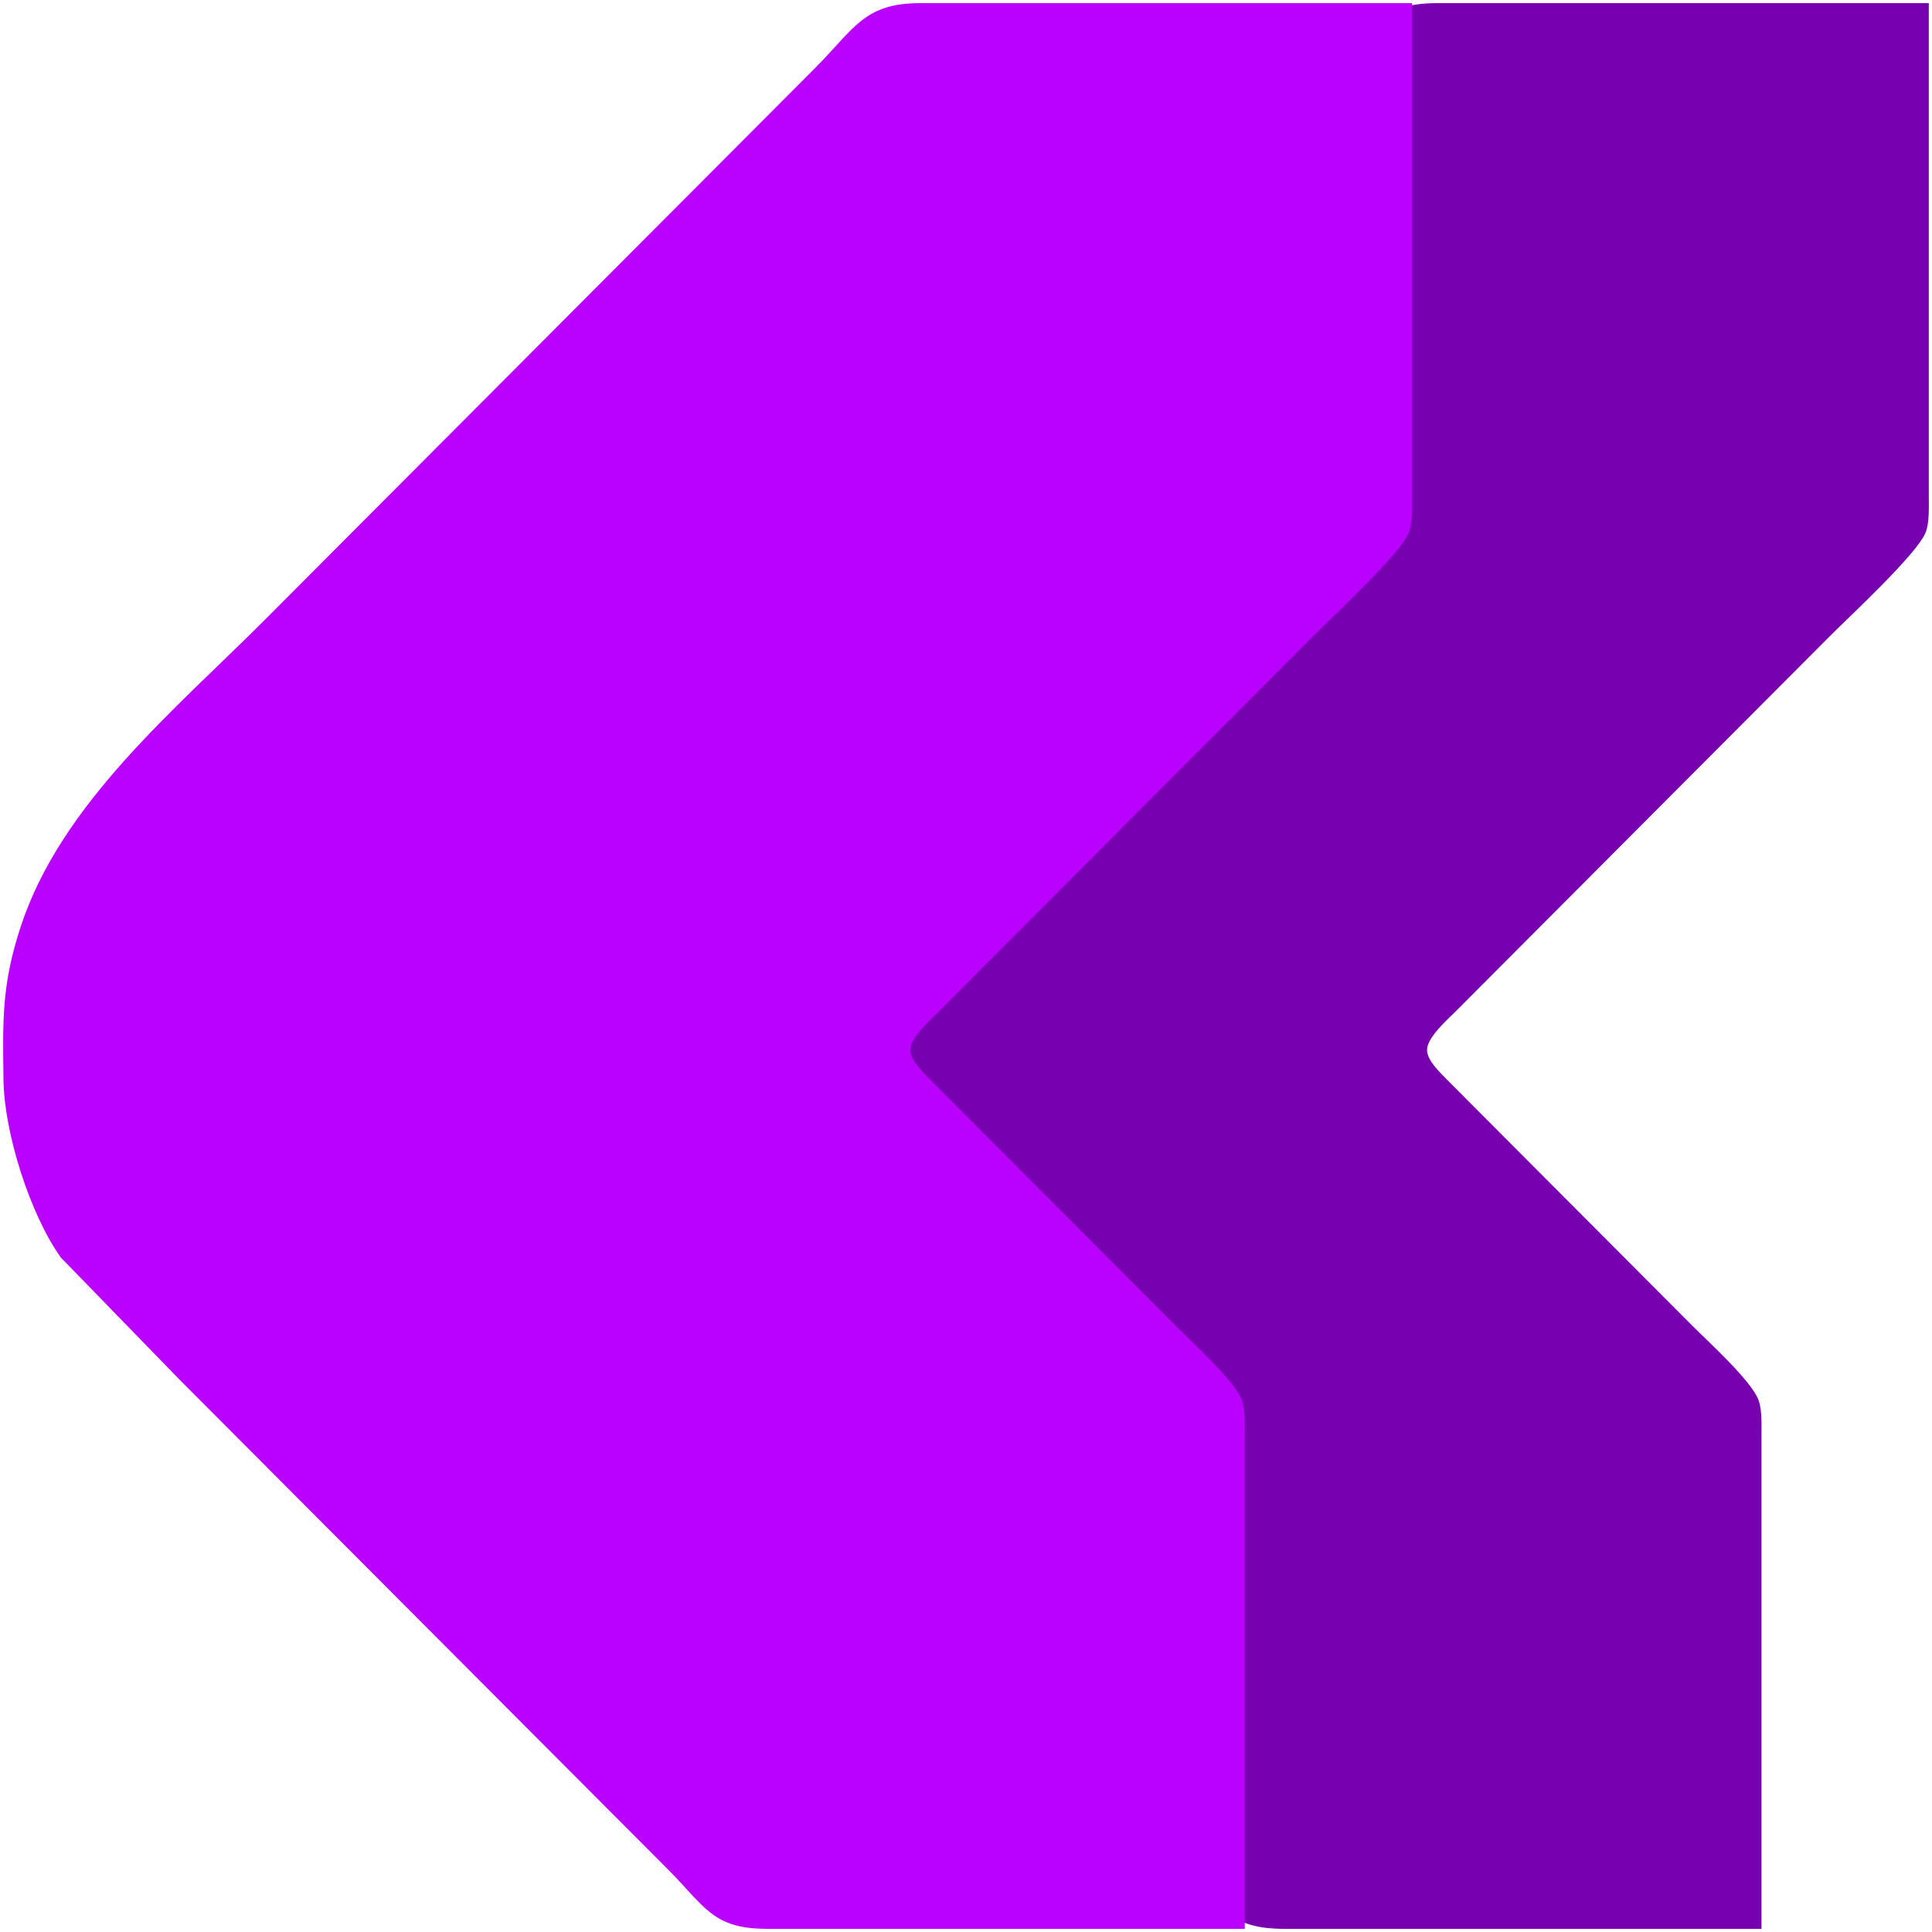 <svg xmlns="http://www.w3.org/2000/svg" width="514" height="514" viewBox="0 0 514 514" fill="none"><path d="M468.476 513H341.481C327.119 512.974 325.181 507.158 315.297 497.246L282.566 464.426L188.301 369.916L154.746 335.769C145.974 324.23 138.721 301.767 138.551 287.195C138.367 271.283 138.053 262.041 143.159 246.497C154.026 213.427 184.046 189.062 207.94 165.103L308.75 64.015L354.573 18.067C364.681 7.932 367.378 1.026 382.067 1H512.99V132.282C512.99 135.026 513.147 138.925 512.205 141.472C510.162 147.051 492.029 163.803 486.806 169.041L410.87 245.185L387.304 268.815C385 271.139 379.501 275.905 379.501 279.318C379.501 282.206 382.84 285.252 384.699 287.195L401.706 304.262L450.147 352.836C454.415 357.116 465.832 367.474 467.691 372.528C468.633 375.075 468.476 378.974 468.476 381.718V513Z" fill="#7700AF" stroke="#7700AF" stroke-width="0.32"></path><path d="M331.007 513H204.012C189.65 512.974 187.712 507.158 177.827 497.246L145.097 464.426L48.214 367.277L16.308 334.456C8.138 323.009 1.252 301.334 1.081 287.195C0.898 271.283 0.584 262.041 5.69 246.497C16.426 213.808 46.76 188.878 70.471 165.103L171.281 64.015L217.104 18.067C227.212 7.932 229.909 1.026 244.598 1H375.521V132.282C375.521 135.026 375.678 138.925 374.736 141.472C372.693 147.051 354.56 163.803 349.337 169.041L273.401 245.185L249.835 268.815C247.531 271.139 242.032 275.905 242.032 279.318C242.032 282.206 245.371 285.252 247.23 287.195L264.237 304.262L312.678 352.836C316.946 357.116 328.363 367.474 330.222 372.528C331.164 375.075 331.007 378.974 331.007 381.718V513Z" fill="#BA00FF" stroke="#BA00FF" stroke-width="0.32"></path></svg>